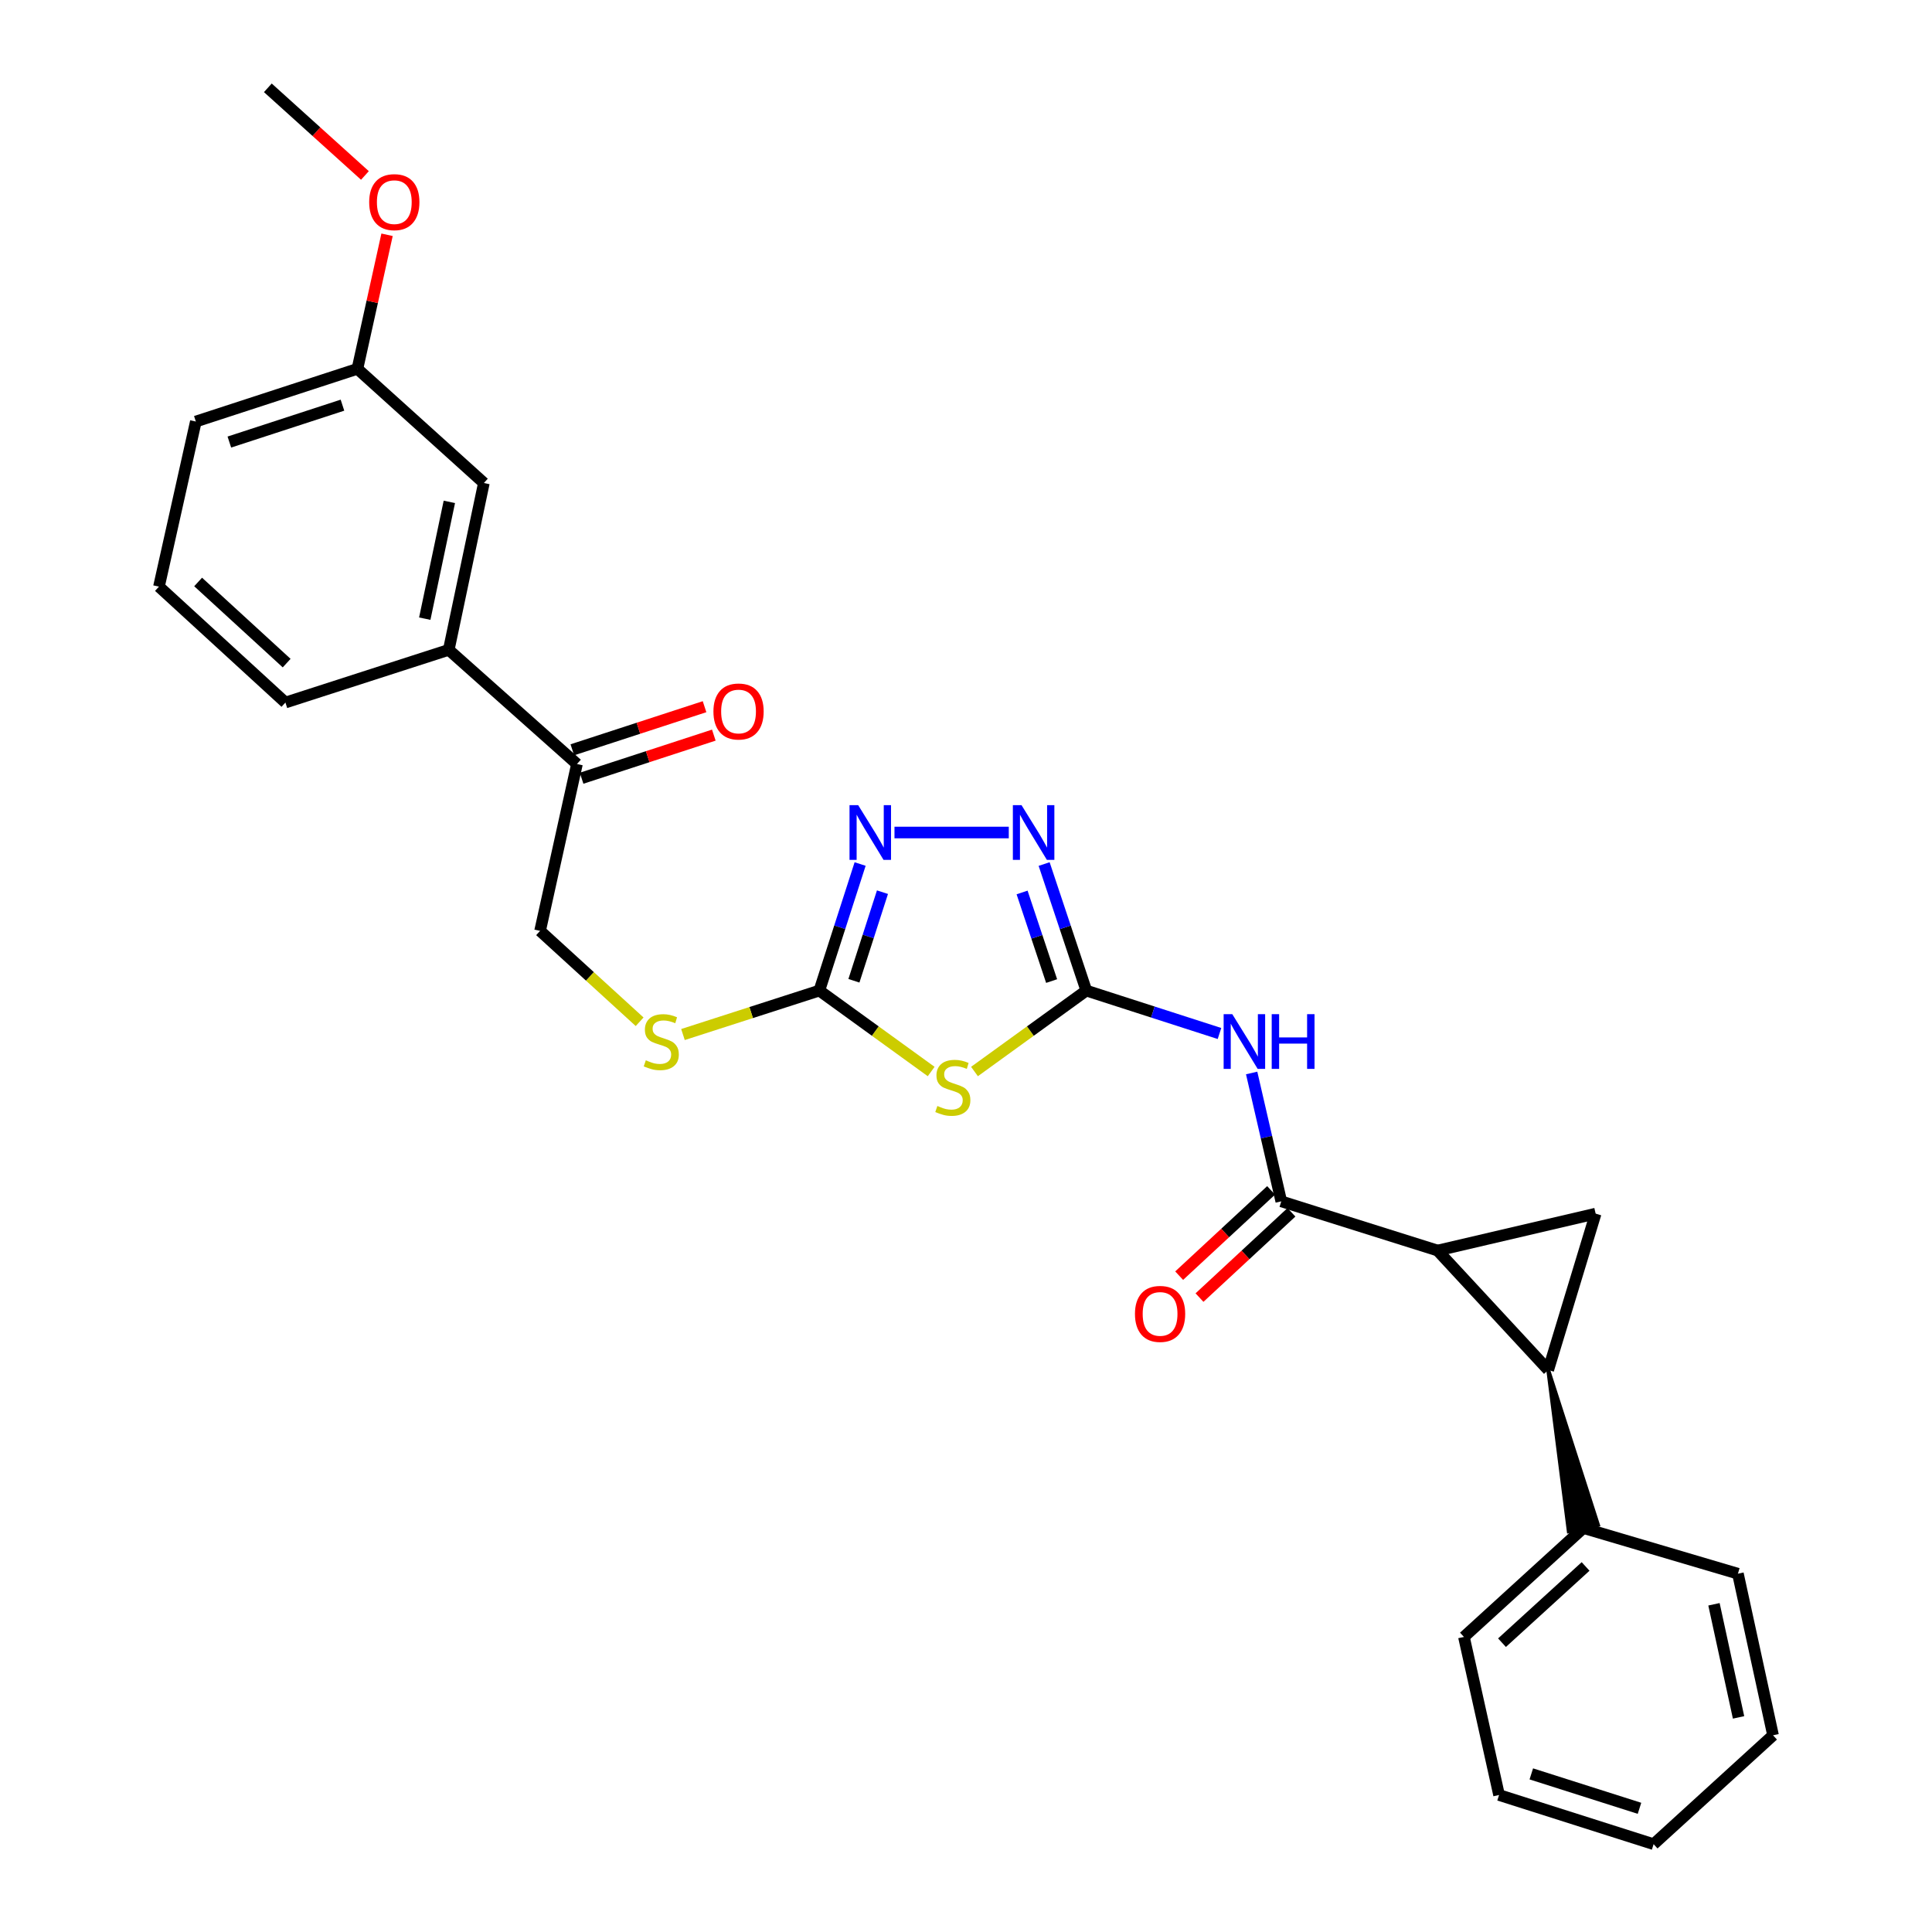 <?xml version='1.0' encoding='iso-8859-1'?>
<svg version='1.1' baseProfile='full'
              xmlns='http://www.w3.org/2000/svg'
                      xmlns:rdkit='http://www.rdkit.org/xml'
                      xmlns:xlink='http://www.w3.org/1999/xlink'
                  xml:space='preserve'
width='1000px' height='1000px' viewBox='0 0 1000 1000'>
<!-- END OF HEADER -->
<rect style='opacity:1.0;fill:#FFFFFF;stroke:none' width='1000' height='1000' x='0' y='0'> </rect>
<path class='bond-0' d='M 504.393,554.616 L 533.334,533.671' style='fill:none;fill-rule:evenodd;stroke:#CCCC00;stroke-width:6px;stroke-linecap:butt;stroke-linejoin:miter;stroke-opacity:1' />
<path class='bond-0' d='M 533.334,533.671 L 562.274,512.727' style='fill:none;fill-rule:evenodd;stroke:#000000;stroke-width:6px;stroke-linecap:butt;stroke-linejoin:miter;stroke-opacity:1' />
<path class='bond-1' d='M 481.969,554.616 L 453.028,533.671' style='fill:none;fill-rule:evenodd;stroke:#CCCC00;stroke-width:6px;stroke-linecap:butt;stroke-linejoin:miter;stroke-opacity:1' />
<path class='bond-1' d='M 453.028,533.671 L 424.088,512.727' style='fill:none;fill-rule:evenodd;stroke:#000000;stroke-width:6px;stroke-linecap:butt;stroke-linejoin:miter;stroke-opacity:1' />
<path class='bond-2' d='M 562.274,512.727 L 551.356,479.975' style='fill:none;fill-rule:evenodd;stroke:#000000;stroke-width:6px;stroke-linecap:butt;stroke-linejoin:miter;stroke-opacity:1' />
<path class='bond-2' d='M 551.356,479.975 L 540.437,447.223' style='fill:none;fill-rule:evenodd;stroke:#0000FF;stroke-width:6px;stroke-linecap:butt;stroke-linejoin:miter;stroke-opacity:1' />
<path class='bond-2' d='M 544.315,507.796 L 536.672,484.87' style='fill:none;fill-rule:evenodd;stroke:#000000;stroke-width:6px;stroke-linecap:butt;stroke-linejoin:miter;stroke-opacity:1' />
<path class='bond-2' d='M 536.672,484.87 L 529.029,461.944' style='fill:none;fill-rule:evenodd;stroke:#0000FF;stroke-width:6px;stroke-linecap:butt;stroke-linejoin:miter;stroke-opacity:1' />
<path class='bond-3' d='M 562.274,512.727 L 596.74,523.832' style='fill:none;fill-rule:evenodd;stroke:#000000;stroke-width:6px;stroke-linecap:butt;stroke-linejoin:miter;stroke-opacity:1' />
<path class='bond-3' d='M 596.74,523.832 L 631.205,534.938' style='fill:none;fill-rule:evenodd;stroke:#0000FF;stroke-width:6px;stroke-linecap:butt;stroke-linejoin:miter;stroke-opacity:1' />
<path class='bond-4' d='M 522.144,430.907 L 462.985,430.907' style='fill:none;fill-rule:evenodd;stroke:#0000FF;stroke-width:6px;stroke-linecap:butt;stroke-linejoin:miter;stroke-opacity:1' />
<path class='bond-5' d='M 445.197,447.216 L 434.642,479.971' style='fill:none;fill-rule:evenodd;stroke:#0000FF;stroke-width:6px;stroke-linecap:butt;stroke-linejoin:miter;stroke-opacity:1' />
<path class='bond-5' d='M 434.642,479.971 L 424.088,512.727' style='fill:none;fill-rule:evenodd;stroke:#000000;stroke-width:6px;stroke-linecap:butt;stroke-linejoin:miter;stroke-opacity:1' />
<path class='bond-5' d='M 456.763,461.79 L 449.375,484.718' style='fill:none;fill-rule:evenodd;stroke:#0000FF;stroke-width:6px;stroke-linecap:butt;stroke-linejoin:miter;stroke-opacity:1' />
<path class='bond-5' d='M 449.375,484.718 L 441.986,507.647' style='fill:none;fill-rule:evenodd;stroke:#000000;stroke-width:6px;stroke-linecap:butt;stroke-linejoin:miter;stroke-opacity:1' />
<path class='bond-6' d='M 424.088,512.727 L 388.796,524.1' style='fill:none;fill-rule:evenodd;stroke:#000000;stroke-width:6px;stroke-linecap:butt;stroke-linejoin:miter;stroke-opacity:1' />
<path class='bond-6' d='M 388.796,524.1 L 353.505,535.473' style='fill:none;fill-rule:evenodd;stroke:#CCCC00;stroke-width:6px;stroke-linecap:butt;stroke-linejoin:miter;stroke-opacity:1' />
<path class='bond-7' d='M 647.852,555.374 L 655.518,588.594' style='fill:none;fill-rule:evenodd;stroke:#0000FF;stroke-width:6px;stroke-linecap:butt;stroke-linejoin:miter;stroke-opacity:1' />
<path class='bond-7' d='M 655.518,588.594 L 663.184,621.814' style='fill:none;fill-rule:evenodd;stroke:#000000;stroke-width:6px;stroke-linecap:butt;stroke-linejoin:miter;stroke-opacity:1' />
<path class='bond-8' d='M 331.073,528.863 L 305.31,505.342' style='fill:none;fill-rule:evenodd;stroke:#CCCC00;stroke-width:6px;stroke-linecap:butt;stroke-linejoin:miter;stroke-opacity:1' />
<path class='bond-8' d='M 305.31,505.342 L 279.546,481.822' style='fill:none;fill-rule:evenodd;stroke:#000000;stroke-width:6px;stroke-linecap:butt;stroke-linejoin:miter;stroke-opacity:1' />
<path class='bond-9' d='M 744.092,647.276 L 801.362,709.094' style='fill:none;fill-rule:evenodd;stroke:#000000;stroke-width:6px;stroke-linecap:butt;stroke-linejoin:miter;stroke-opacity:1' />
<path class='bond-10' d='M 744.092,647.276 L 825.904,628.177' style='fill:none;fill-rule:evenodd;stroke:#000000;stroke-width:6px;stroke-linecap:butt;stroke-linejoin:miter;stroke-opacity:1' />
<path class='bond-11' d='M 744.092,647.276 L 663.184,621.814' style='fill:none;fill-rule:evenodd;stroke:#000000;stroke-width:6px;stroke-linecap:butt;stroke-linejoin:miter;stroke-opacity:1' />
<path class='bond-12' d='M 657.921,616.14 L 634.126,638.21' style='fill:none;fill-rule:evenodd;stroke:#000000;stroke-width:6px;stroke-linecap:butt;stroke-linejoin:miter;stroke-opacity:1' />
<path class='bond-12' d='M 634.126,638.21 L 610.33,660.28' style='fill:none;fill-rule:evenodd;stroke:#FF0000;stroke-width:6px;stroke-linecap:butt;stroke-linejoin:miter;stroke-opacity:1' />
<path class='bond-12' d='M 668.447,627.488 L 644.651,649.558' style='fill:none;fill-rule:evenodd;stroke:#000000;stroke-width:6px;stroke-linecap:butt;stroke-linejoin:miter;stroke-opacity:1' />
<path class='bond-12' d='M 644.651,649.558 L 620.856,671.628' style='fill:none;fill-rule:evenodd;stroke:#FF0000;stroke-width:6px;stroke-linecap:butt;stroke-linejoin:miter;stroke-opacity:1' />
<path class='bond-13' d='M 801.362,709.094 L 811.986,792.584 L 827.095,789.227 Z' style='fill:#000000;fill-rule:evenodd;fill-opacity:1;stroke:#000000;stroke-width:2px;stroke-linecap:butt;stroke-linejoin:miter;stroke-opacity:1;' />
<path class='bond-14' d='M 801.362,709.094 L 825.904,628.177' style='fill:none;fill-rule:evenodd;stroke:#000000;stroke-width:6px;stroke-linecap:butt;stroke-linejoin:miter;stroke-opacity:1' />
<path class='bond-15' d='M 232.277,336.36 L 298.636,395.453' style='fill:none;fill-rule:evenodd;stroke:#000000;stroke-width:6px;stroke-linecap:butt;stroke-linejoin:miter;stroke-opacity:1' />
<path class='bond-16' d='M 232.277,336.36 L 250.456,250' style='fill:none;fill-rule:evenodd;stroke:#000000;stroke-width:6px;stroke-linecap:butt;stroke-linejoin:miter;stroke-opacity:1' />
<path class='bond-16' d='M 219.858,320.218 L 232.583,259.766' style='fill:none;fill-rule:evenodd;stroke:#000000;stroke-width:6px;stroke-linecap:butt;stroke-linejoin:miter;stroke-opacity:1' />
<path class='bond-17' d='M 232.277,336.36 L 147.732,363.636' style='fill:none;fill-rule:evenodd;stroke:#000000;stroke-width:6px;stroke-linecap:butt;stroke-linejoin:miter;stroke-opacity:1' />
<path class='bond-18' d='M 301.035,402.811 L 335.253,391.655' style='fill:none;fill-rule:evenodd;stroke:#000000;stroke-width:6px;stroke-linecap:butt;stroke-linejoin:miter;stroke-opacity:1' />
<path class='bond-18' d='M 335.253,391.655 L 369.47,380.499' style='fill:none;fill-rule:evenodd;stroke:#FF0000;stroke-width:6px;stroke-linecap:butt;stroke-linejoin:miter;stroke-opacity:1' />
<path class='bond-18' d='M 296.237,388.095 L 330.455,376.939' style='fill:none;fill-rule:evenodd;stroke:#000000;stroke-width:6px;stroke-linecap:butt;stroke-linejoin:miter;stroke-opacity:1' />
<path class='bond-18' d='M 330.455,376.939 L 364.672,365.783' style='fill:none;fill-rule:evenodd;stroke:#FF0000;stroke-width:6px;stroke-linecap:butt;stroke-linejoin:miter;stroke-opacity:1' />
<path class='bond-19' d='M 298.636,395.453 L 279.546,481.822' style='fill:none;fill-rule:evenodd;stroke:#000000;stroke-width:6px;stroke-linecap:butt;stroke-linejoin:miter;stroke-opacity:1' />
<path class='bond-20' d='M 250.456,250 L 185,190.907' style='fill:none;fill-rule:evenodd;stroke:#000000;stroke-width:6px;stroke-linecap:butt;stroke-linejoin:miter;stroke-opacity:1' />
<path class='bond-21' d='M 185,190.907 L 192.669,156.213' style='fill:none;fill-rule:evenodd;stroke:#000000;stroke-width:6px;stroke-linecap:butt;stroke-linejoin:miter;stroke-opacity:1' />
<path class='bond-21' d='M 192.669,156.213 L 200.338,121.518' style='fill:none;fill-rule:evenodd;stroke:#FF0000;stroke-width:6px;stroke-linecap:butt;stroke-linejoin:miter;stroke-opacity:1' />
<path class='bond-22' d='M 185,190.907 L 101.366,218.184' style='fill:none;fill-rule:evenodd;stroke:#000000;stroke-width:6px;stroke-linecap:butt;stroke-linejoin:miter;stroke-opacity:1' />
<path class='bond-22' d='M 177.254,209.714 L 118.71,228.808' style='fill:none;fill-rule:evenodd;stroke:#000000;stroke-width:6px;stroke-linecap:butt;stroke-linejoin:miter;stroke-opacity:1' />
<path class='bond-23' d='M 188.885,90.821 L 163.759,68.138' style='fill:none;fill-rule:evenodd;stroke:#FF0000;stroke-width:6px;stroke-linecap:butt;stroke-linejoin:miter;stroke-opacity:1' />
<path class='bond-23' d='M 163.759,68.138 L 138.634,45.455' style='fill:none;fill-rule:evenodd;stroke:#000000;stroke-width:6px;stroke-linecap:butt;stroke-linejoin:miter;stroke-opacity:1' />
<path class='bond-24' d='M 147.732,363.636 L 82.276,303.641' style='fill:none;fill-rule:evenodd;stroke:#000000;stroke-width:6px;stroke-linecap:butt;stroke-linejoin:miter;stroke-opacity:1' />
<path class='bond-24' d='M 148.372,343.227 L 102.553,301.23' style='fill:none;fill-rule:evenodd;stroke:#000000;stroke-width:6px;stroke-linecap:butt;stroke-linejoin:miter;stroke-opacity:1' />
<path class='bond-25' d='M 82.276,303.641 L 101.366,218.184' style='fill:none;fill-rule:evenodd;stroke:#000000;stroke-width:6px;stroke-linecap:butt;stroke-linejoin:miter;stroke-opacity:1' />
<path class='bond-26' d='M 819.54,790.906 L 757.731,847.272' style='fill:none;fill-rule:evenodd;stroke:#000000;stroke-width:6px;stroke-linecap:butt;stroke-linejoin:miter;stroke-opacity:1' />
<path class='bond-26' d='M 820.699,810.797 L 777.432,850.254' style='fill:none;fill-rule:evenodd;stroke:#000000;stroke-width:6px;stroke-linecap:butt;stroke-linejoin:miter;stroke-opacity:1' />
<path class='bond-27' d='M 819.54,790.906 L 899.546,814.544' style='fill:none;fill-rule:evenodd;stroke:#000000;stroke-width:6px;stroke-linecap:butt;stroke-linejoin:miter;stroke-opacity:1' />
<path class='bond-28' d='M 757.731,847.272 L 775.909,929.092' style='fill:none;fill-rule:evenodd;stroke:#000000;stroke-width:6px;stroke-linecap:butt;stroke-linejoin:miter;stroke-opacity:1' />
<path class='bond-29' d='M 899.546,814.544 L 917.724,898.179' style='fill:none;fill-rule:evenodd;stroke:#000000;stroke-width:6px;stroke-linecap:butt;stroke-linejoin:miter;stroke-opacity:1' />
<path class='bond-29' d='M 887.148,830.377 L 899.872,888.921' style='fill:none;fill-rule:evenodd;stroke:#000000;stroke-width:6px;stroke-linecap:butt;stroke-linejoin:miter;stroke-opacity:1' />
<path class='bond-30' d='M 775.909,929.092 L 855.906,954.545' style='fill:none;fill-rule:evenodd;stroke:#000000;stroke-width:6px;stroke-linecap:butt;stroke-linejoin:miter;stroke-opacity:1' />
<path class='bond-30' d='M 792.601,918.161 L 848.599,935.978' style='fill:none;fill-rule:evenodd;stroke:#000000;stroke-width:6px;stroke-linecap:butt;stroke-linejoin:miter;stroke-opacity:1' />
<path class='bond-31' d='M 917.724,898.179 L 855.906,954.545' style='fill:none;fill-rule:evenodd;stroke:#000000;stroke-width:6px;stroke-linecap:butt;stroke-linejoin:miter;stroke-opacity:1' />
<path  class='atom-0' d='M 485.181 572.45
Q 485.501 572.57, 486.821 573.13
Q 488.141 573.69, 489.581 574.05
Q 491.061 574.37, 492.501 574.37
Q 495.181 574.37, 496.741 573.09
Q 498.301 571.77, 498.301 569.49
Q 498.301 567.93, 497.501 566.97
Q 496.741 566.01, 495.541 565.49
Q 494.341 564.97, 492.341 564.37
Q 489.821 563.61, 488.301 562.89
Q 486.821 562.17, 485.741 560.65
Q 484.701 559.13, 484.701 556.57
Q 484.701 553.01, 487.101 550.81
Q 489.541 548.61, 494.341 548.61
Q 497.621 548.61, 501.341 550.17
L 500.421 553.25
Q 497.021 551.85, 494.461 551.85
Q 491.701 551.85, 490.181 553.01
Q 488.661 554.13, 488.701 556.09
Q 488.701 557.61, 489.461 558.53
Q 490.261 559.45, 491.381 559.97
Q 492.541 560.49, 494.461 561.09
Q 497.021 561.89, 498.541 562.69
Q 500.061 563.49, 501.141 565.13
Q 502.261 566.73, 502.261 569.49
Q 502.261 573.41, 499.621 575.53
Q 497.021 577.61, 492.661 577.61
Q 490.141 577.61, 488.221 577.05
Q 486.341 576.53, 484.101 575.61
L 485.181 572.45
' fill='#CCCC00'/>
<path  class='atom-2' d='M 528.738 416.747
L 538.018 431.747
Q 538.938 433.227, 540.418 435.907
Q 541.898 438.587, 541.978 438.747
L 541.978 416.747
L 545.738 416.747
L 545.738 445.067
L 541.858 445.067
L 531.898 428.667
Q 530.738 426.747, 529.498 424.547
Q 528.298 422.347, 527.938 421.667
L 527.938 445.067
L 524.258 445.067
L 524.258 416.747
L 528.738 416.747
' fill='#0000FF'/>
<path  class='atom-3' d='M 444.192 416.747
L 453.472 431.747
Q 454.392 433.227, 455.872 435.907
Q 457.352 438.587, 457.432 438.747
L 457.432 416.747
L 461.192 416.747
L 461.192 445.067
L 457.312 445.067
L 447.352 428.667
Q 446.192 426.747, 444.952 424.547
Q 443.752 422.347, 443.392 421.667
L 443.392 445.067
L 439.712 445.067
L 439.712 416.747
L 444.192 416.747
' fill='#0000FF'/>
<path  class='atom-5' d='M 637.834 524.931
L 647.114 539.931
Q 648.034 541.411, 649.514 544.091
Q 650.994 546.771, 651.074 546.931
L 651.074 524.931
L 654.834 524.931
L 654.834 553.251
L 650.954 553.251
L 640.994 536.851
Q 639.834 534.931, 638.594 532.731
Q 637.394 530.531, 637.034 529.851
L 637.034 553.251
L 633.354 553.251
L 633.354 524.931
L 637.834 524.931
' fill='#0000FF'/>
<path  class='atom-5' d='M 658.234 524.931
L 662.074 524.931
L 662.074 536.971
L 676.554 536.971
L 676.554 524.931
L 680.394 524.931
L 680.394 553.251
L 676.554 553.251
L 676.554 540.171
L 662.074 540.171
L 662.074 553.251
L 658.234 553.251
L 658.234 524.931
' fill='#0000FF'/>
<path  class='atom-6' d='M 334.276 548.811
Q 334.596 548.931, 335.916 549.491
Q 337.236 550.051, 338.676 550.411
Q 340.156 550.731, 341.596 550.731
Q 344.276 550.731, 345.836 549.451
Q 347.396 548.131, 347.396 545.851
Q 347.396 544.291, 346.596 543.331
Q 345.836 542.371, 344.636 541.851
Q 343.436 541.331, 341.436 540.731
Q 338.916 539.971, 337.396 539.251
Q 335.916 538.531, 334.836 537.011
Q 333.796 535.491, 333.796 532.931
Q 333.796 529.371, 336.196 527.171
Q 338.636 524.971, 343.436 524.971
Q 346.716 524.971, 350.436 526.531
L 349.516 529.611
Q 346.116 528.211, 343.556 528.211
Q 340.796 528.211, 339.276 529.371
Q 337.756 530.491, 337.796 532.451
Q 337.796 533.971, 338.556 534.891
Q 339.356 535.811, 340.476 536.331
Q 341.636 536.851, 343.556 537.451
Q 346.116 538.251, 347.636 539.051
Q 349.156 539.851, 350.236 541.491
Q 351.356 543.091, 351.356 545.851
Q 351.356 549.771, 348.716 551.891
Q 346.116 553.971, 341.756 553.971
Q 339.236 553.971, 337.316 553.411
Q 335.436 552.891, 333.196 551.971
L 334.276 548.811
' fill='#CCCC00'/>
<path  class='atom-9' d='M 587.454 680.075
Q 587.454 673.275, 590.814 669.475
Q 594.174 665.675, 600.454 665.675
Q 606.734 665.675, 610.094 669.475
Q 613.454 673.275, 613.454 680.075
Q 613.454 686.955, 610.054 690.875
Q 606.654 694.755, 600.454 694.755
Q 594.214 694.755, 590.814 690.875
Q 587.454 686.995, 587.454 680.075
M 600.454 691.555
Q 604.774 691.555, 607.094 688.675
Q 609.454 685.755, 609.454 680.075
Q 609.454 674.515, 607.094 671.715
Q 604.774 668.875, 600.454 668.875
Q 596.134 668.875, 593.774 671.675
Q 591.454 674.475, 591.454 680.075
Q 591.454 685.795, 593.774 688.675
Q 596.134 691.555, 600.454 691.555
' fill='#FF0000'/>
<path  class='atom-14' d='M 369.27 368.265
Q 369.27 361.465, 372.63 357.665
Q 375.99 353.865, 382.27 353.865
Q 388.55 353.865, 391.91 357.665
Q 395.27 361.465, 395.27 368.265
Q 395.27 375.145, 391.87 379.065
Q 388.47 382.945, 382.27 382.945
Q 376.03 382.945, 372.63 379.065
Q 369.27 375.185, 369.27 368.265
M 382.27 379.745
Q 386.59 379.745, 388.91 376.865
Q 391.27 373.945, 391.27 368.265
Q 391.27 362.705, 388.91 359.905
Q 386.59 357.065, 382.27 357.065
Q 377.95 357.065, 375.59 359.865
Q 373.27 362.665, 373.27 368.265
Q 373.27 373.985, 375.59 376.865
Q 377.95 379.745, 382.27 379.745
' fill='#FF0000'/>
<path  class='atom-16' d='M 191.09 104.627
Q 191.09 97.827, 194.45 94.027
Q 197.81 90.227, 204.09 90.227
Q 210.37 90.227, 213.73 94.027
Q 217.09 97.827, 217.09 104.627
Q 217.09 111.507, 213.69 115.427
Q 210.29 119.307, 204.09 119.307
Q 197.85 119.307, 194.45 115.427
Q 191.09 111.547, 191.09 104.627
M 204.09 116.107
Q 208.41 116.107, 210.73 113.227
Q 213.09 110.307, 213.09 104.627
Q 213.09 99.067, 210.73 96.267
Q 208.41 93.427, 204.09 93.427
Q 199.77 93.427, 197.41 96.227
Q 195.09 99.027, 195.09 104.627
Q 195.09 110.347, 197.41 113.227
Q 199.77 116.107, 204.09 116.107
' fill='#FF0000'/>
</svg>
